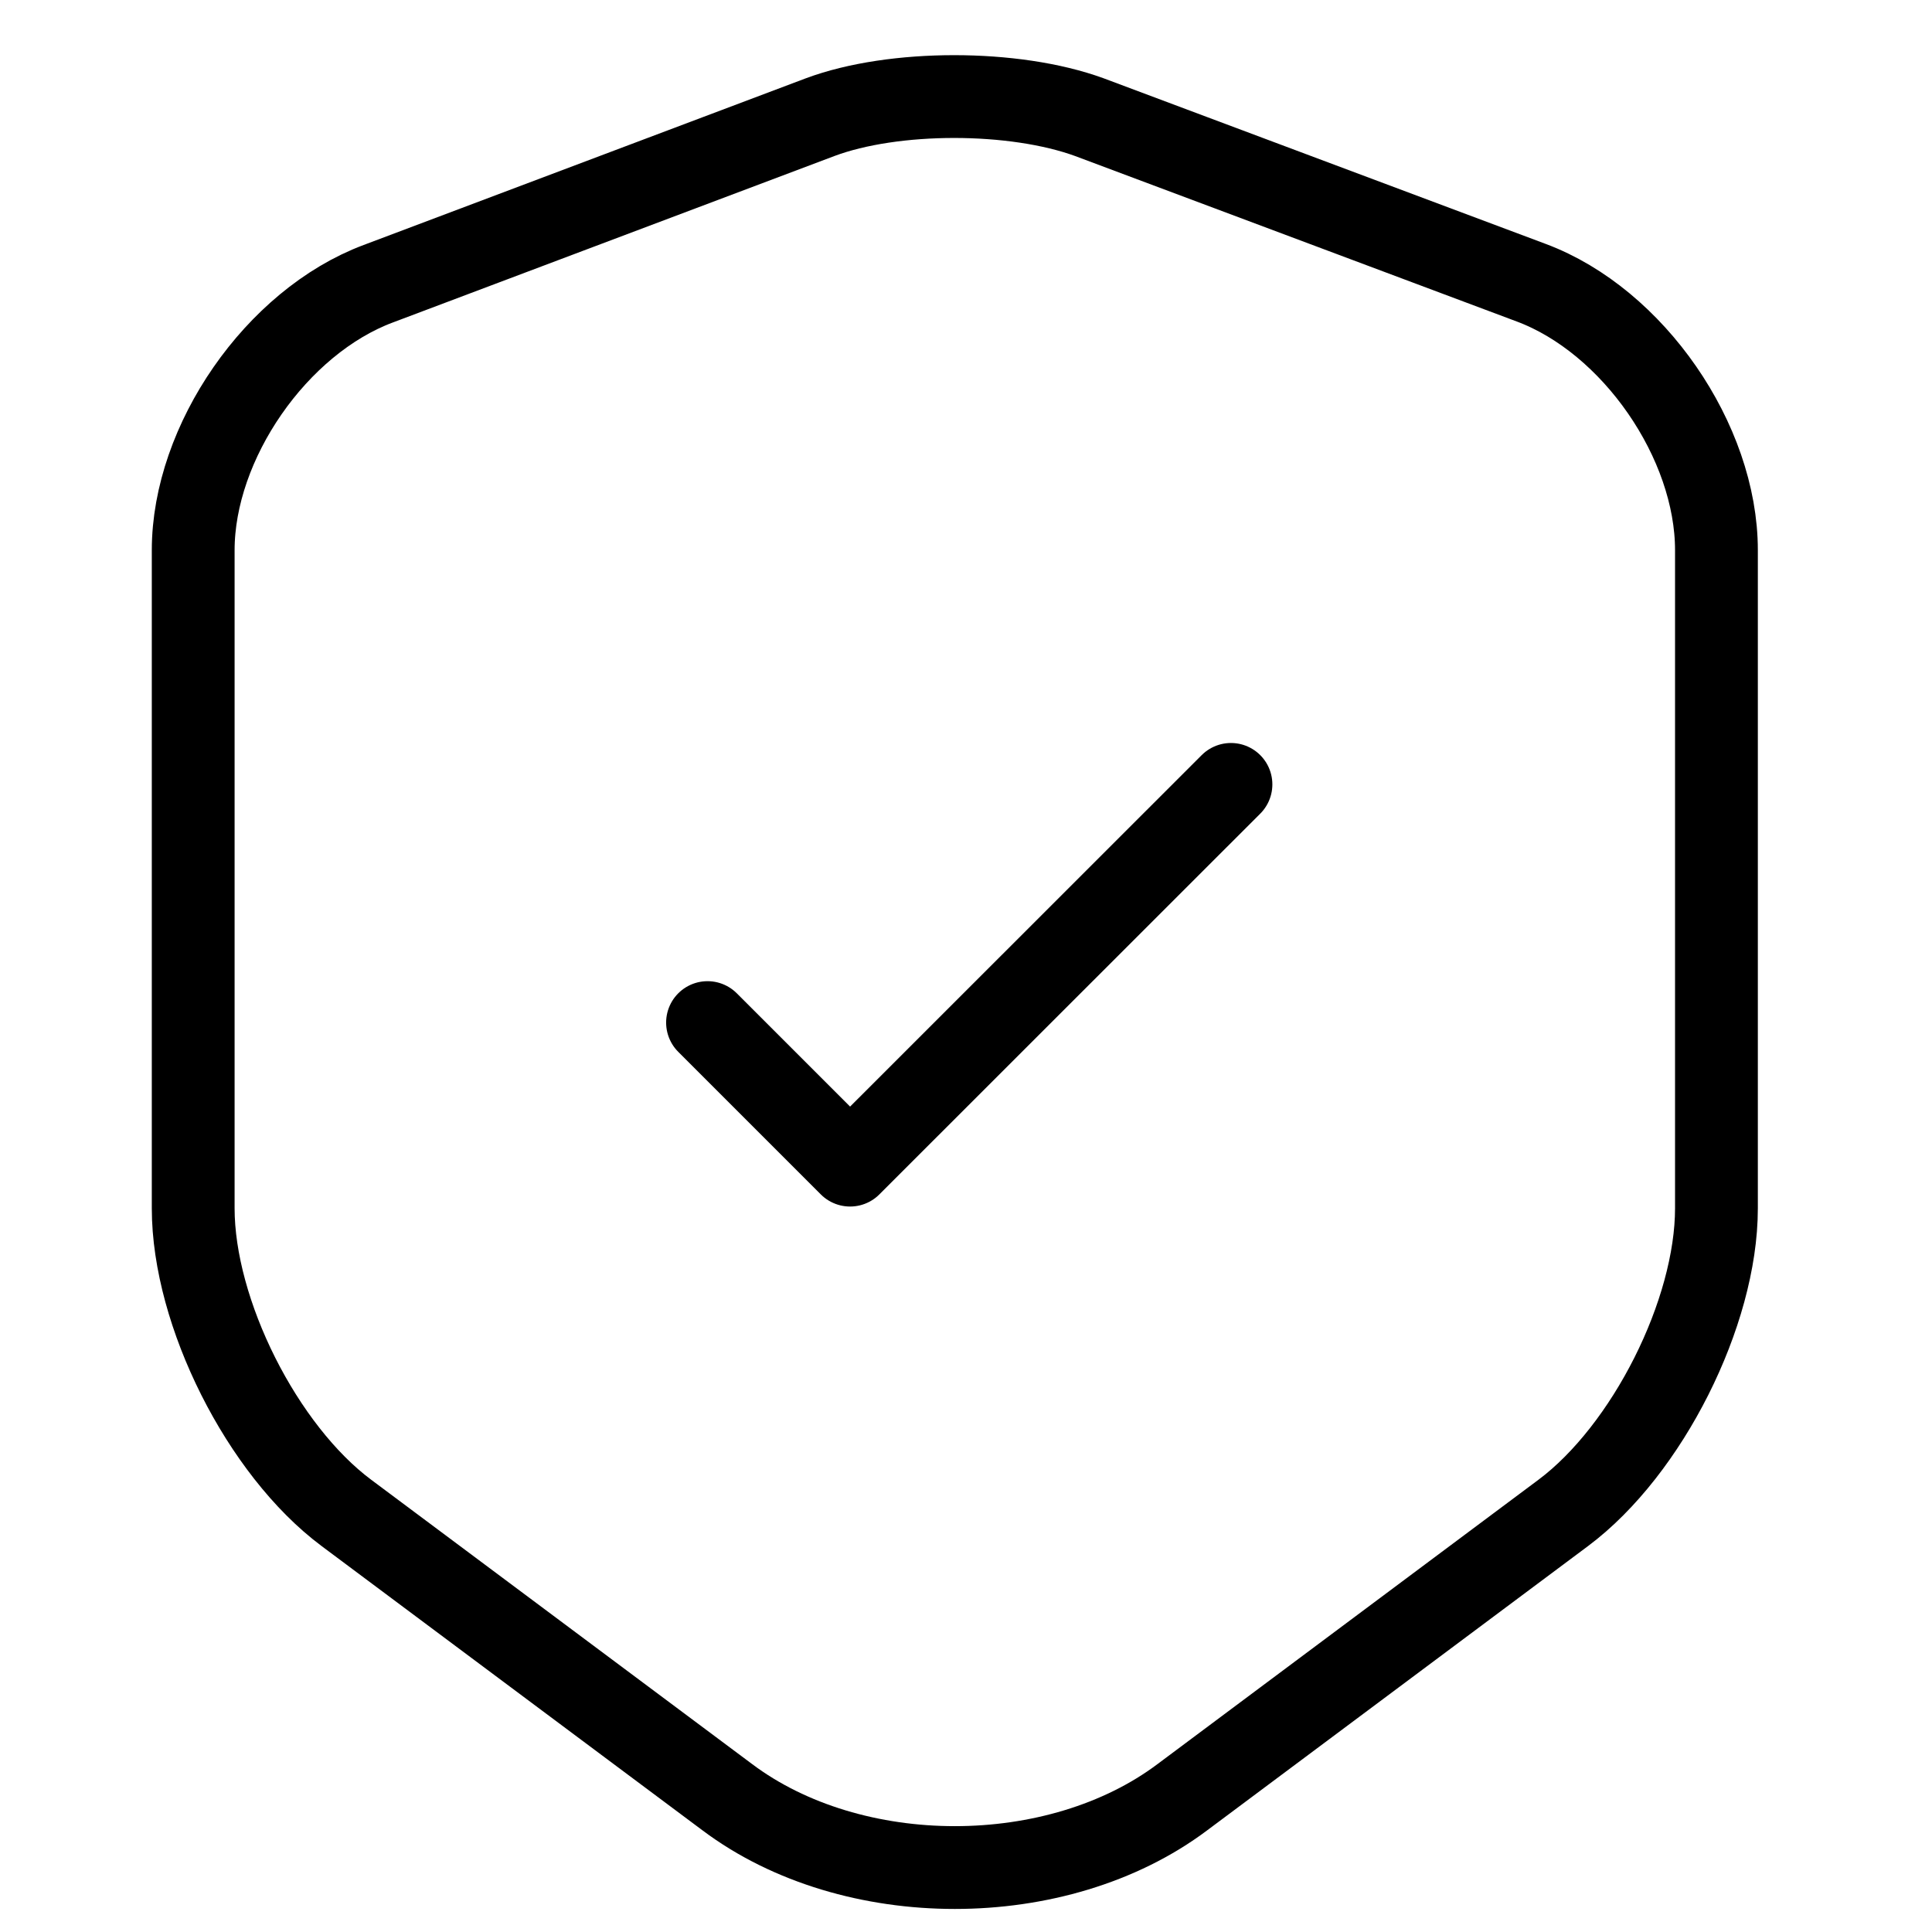 <svg width="14" height="14" viewBox="0 0 14 14" fill="none" xmlns="http://www.w3.org/2000/svg">
<g style="mix-blend-mode:luminosity">
<path d="M5.943 0.849L2.741 2.056C2.003 2.332 1.4 3.204 1.4 3.987V8.756C1.4 9.513 1.9 10.508 2.51 10.963L5.27 13.023C6.175 13.703 7.663 13.703 8.568 13.023L11.328 10.963C11.937 10.508 12.438 9.513 12.438 8.756V3.987C12.438 3.198 11.835 2.325 11.097 2.049L7.894 0.849C7.349 0.65 6.476 0.65 5.943 0.849Z" stroke="black" stroke-width="0.6" stroke-linecap="round" stroke-linejoin="round"/>
<path d="M5.127 7.41L6.16 8.443L8.92 5.684" stroke="black" stroke-width="0.6" stroke-linecap="round" stroke-linejoin="round"/>
</g>
</svg>
